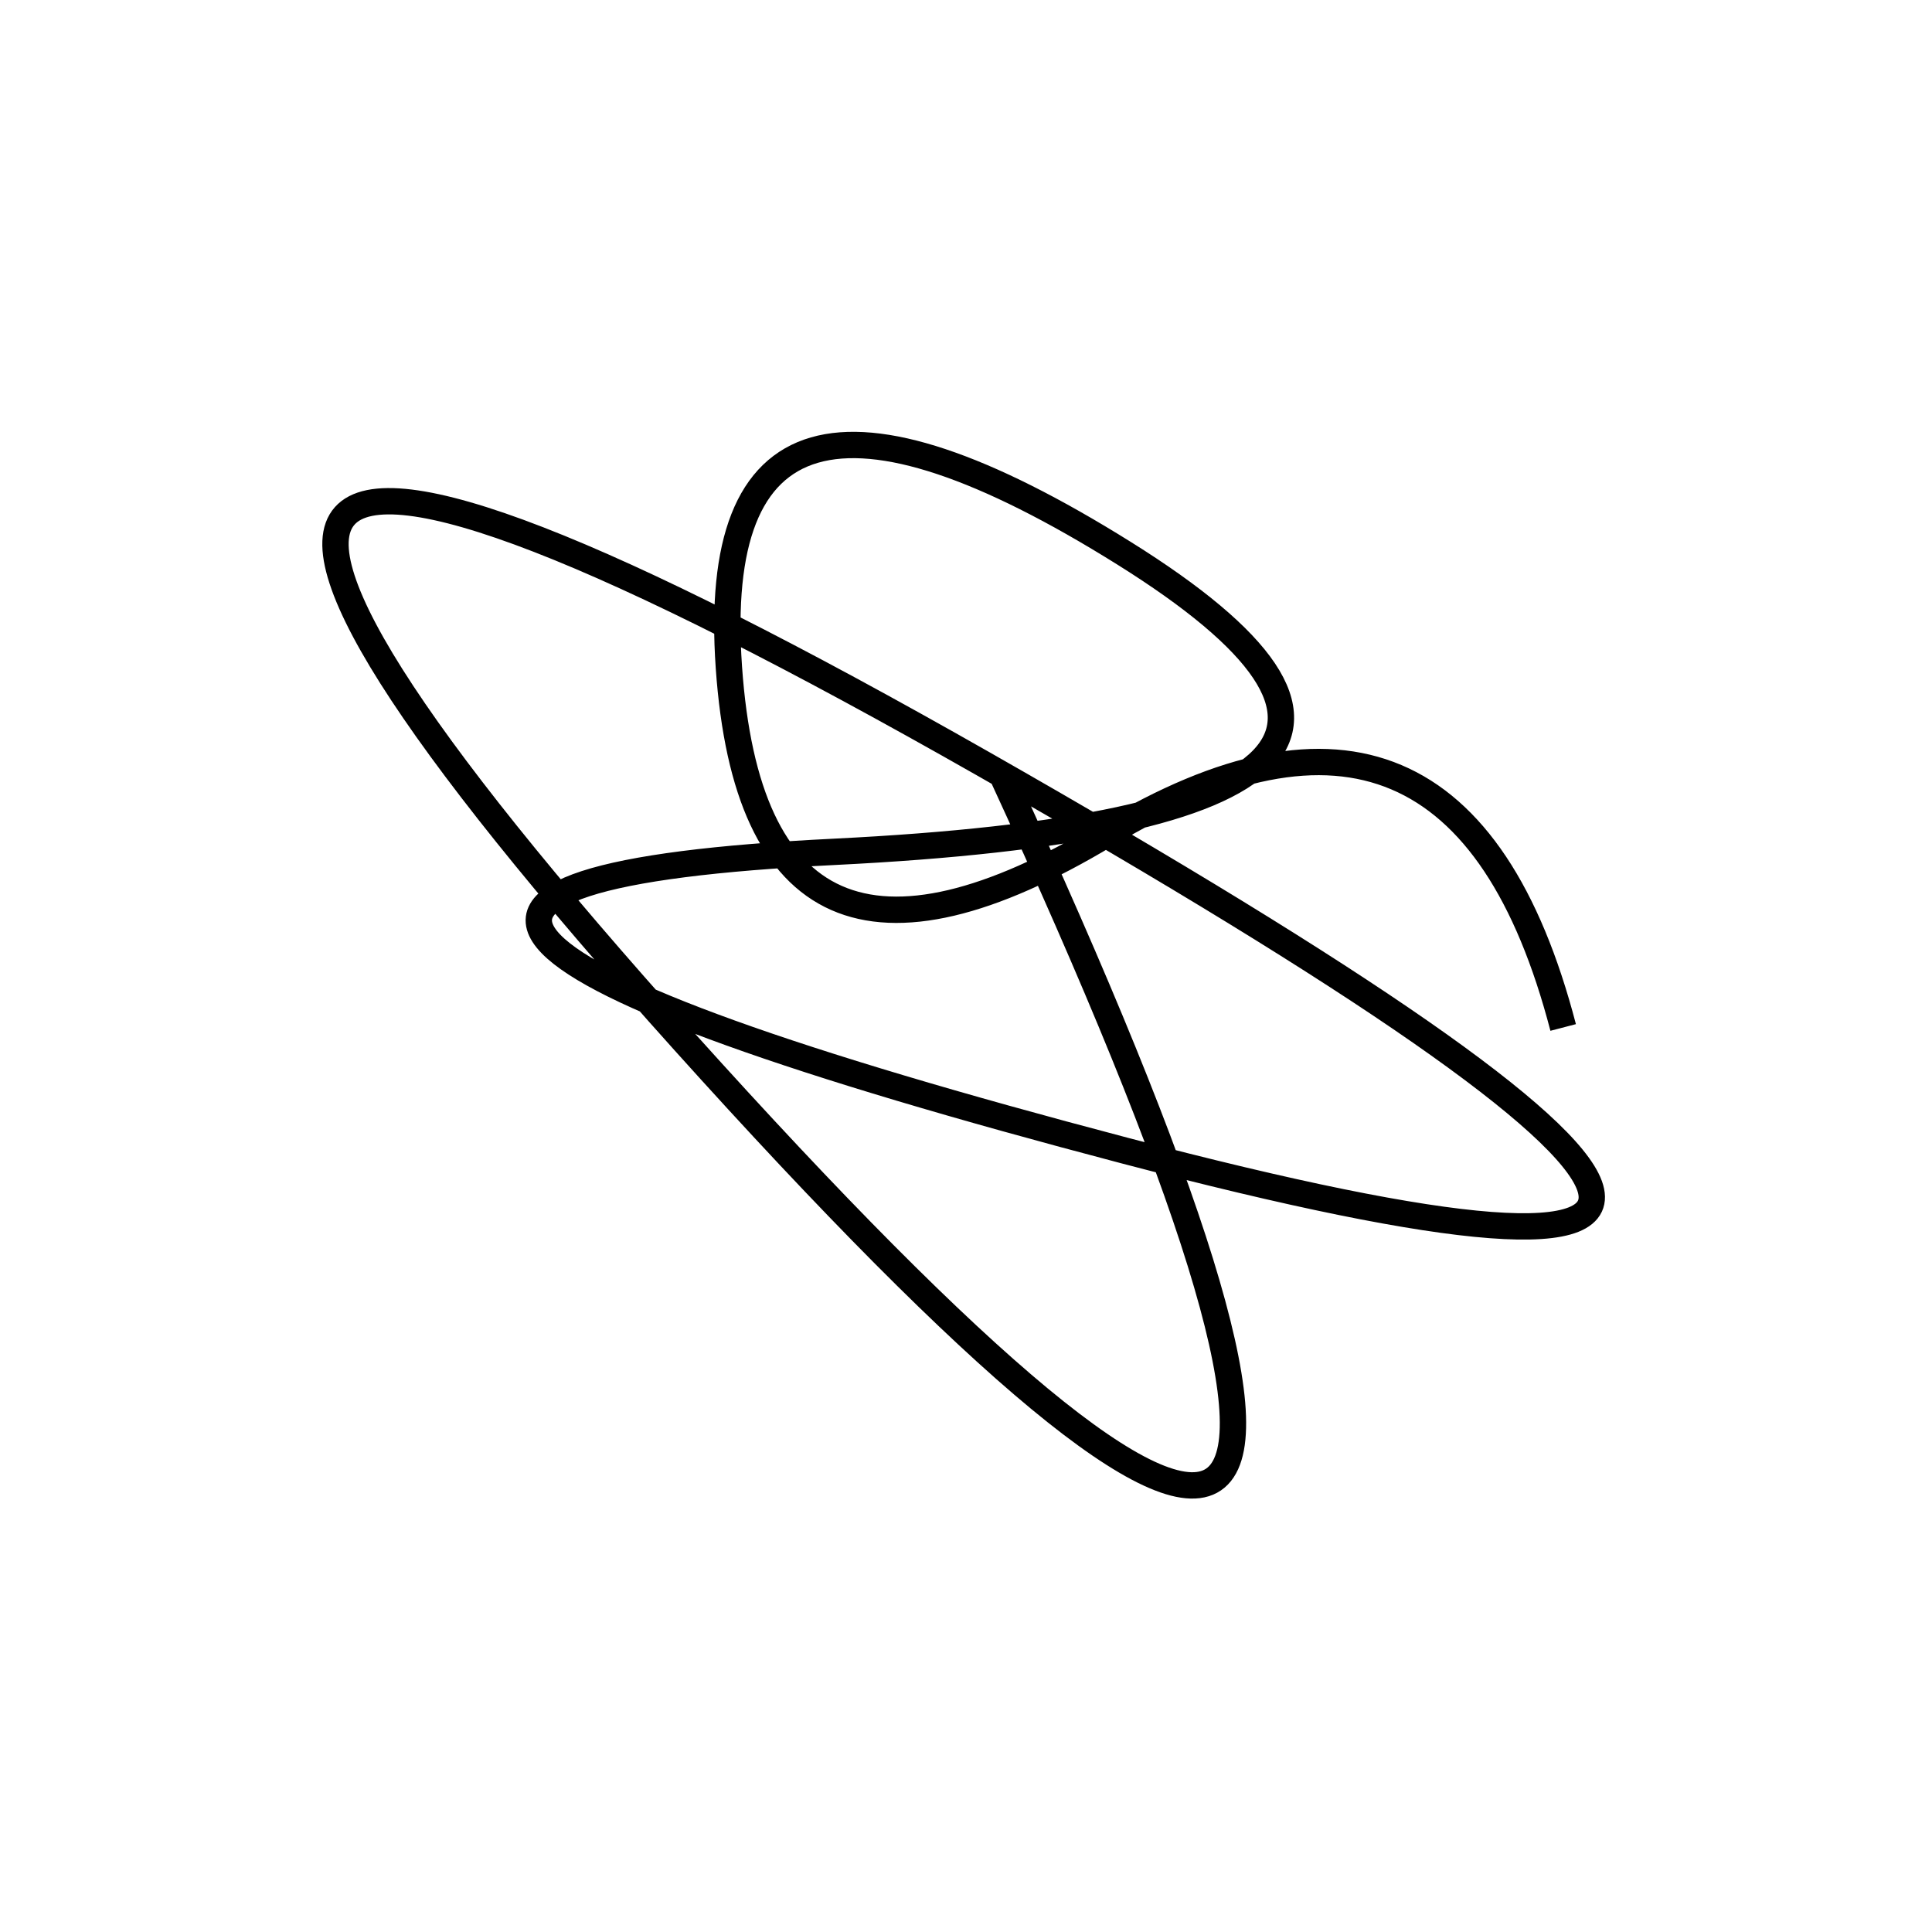 <svg width="220" height="220" xmlns="http://www.w3.org/2000/svg" shape-rendering="geometricPrecision"><path d="M 178 117 Q 166 71, 126 95 T 83 76 T 128 63 T 95 97 T 128 131 T 112 87 T 81 122 T 114 88 " stroke="black" stroke-width="3" fill="transparent"/></svg>